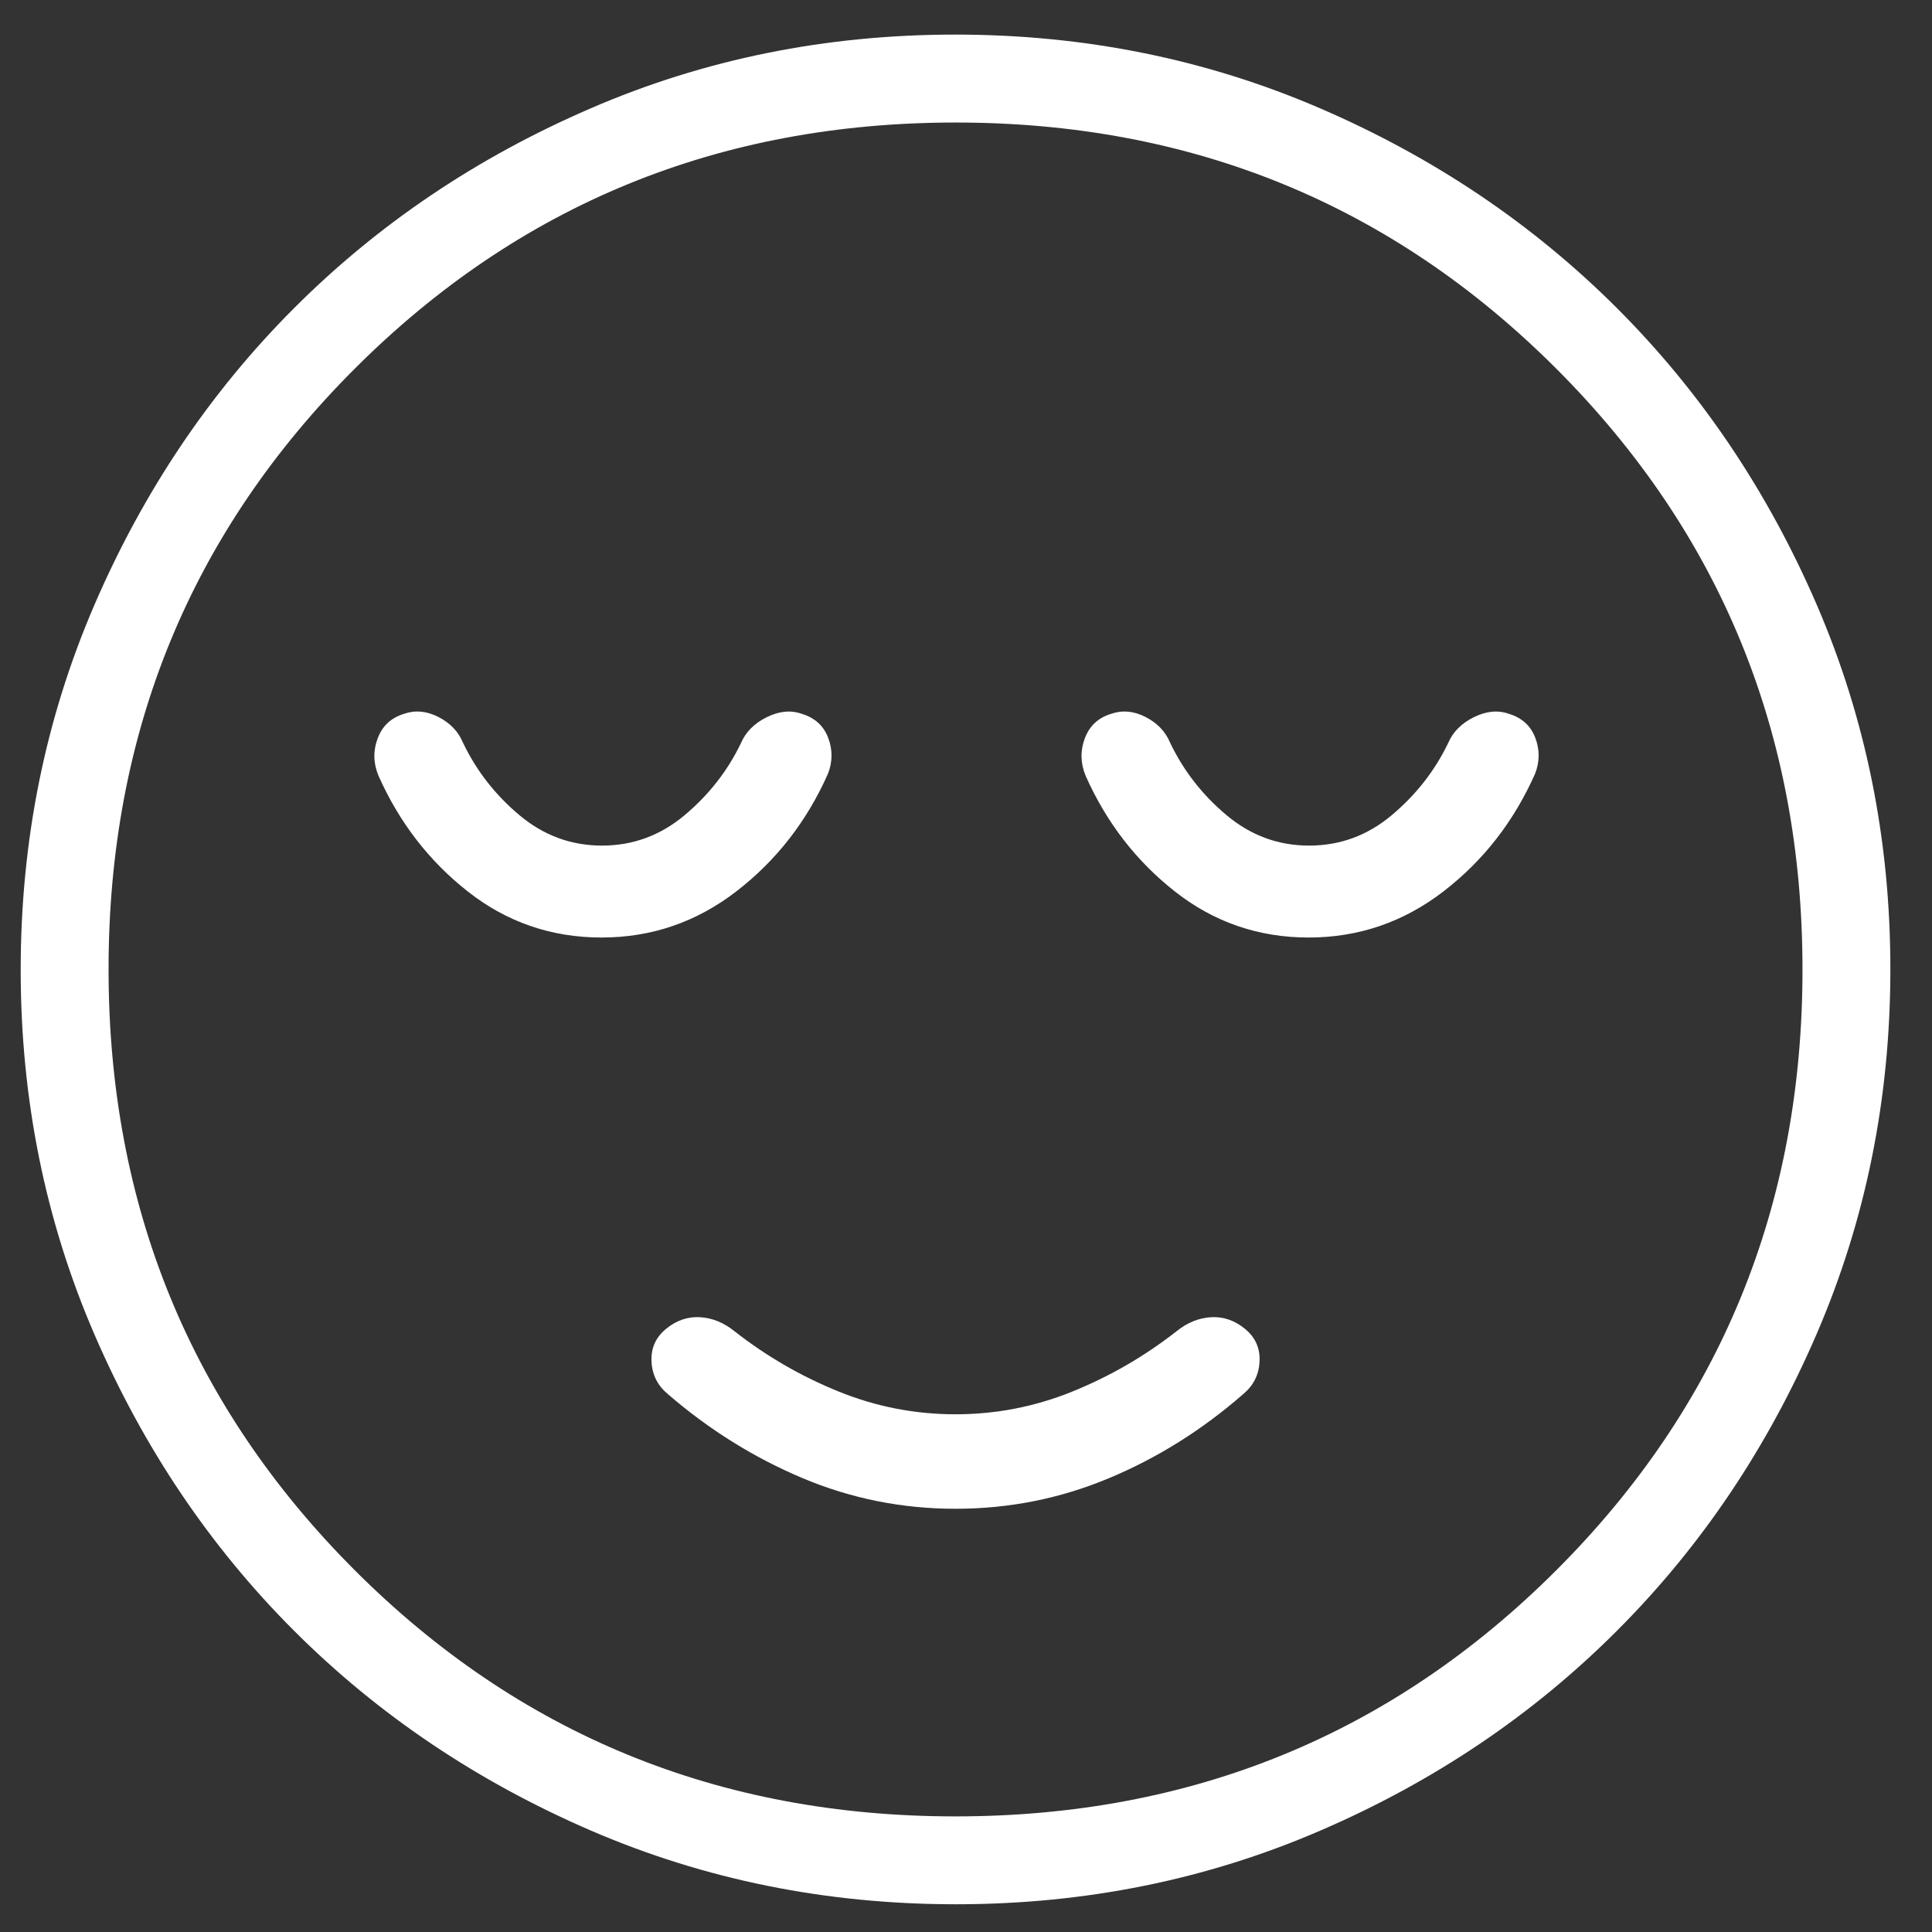 <svg width="31" height="31" viewBox="0 0 31 31" fill="none" xmlns="http://www.w3.org/2000/svg">
<rect x="0" y="0" width="31" height="31" fill="#333333" stroke="none"/>
<path d="M15.332 24.209C16.191 24.209 17.01 24.046 17.79 23.72C18.57 23.395 19.289 22.944 19.947 22.37C20.112 22.233 20.2 22.059 20.21 21.847C20.221 21.635 20.144 21.461 19.98 21.325C19.815 21.188 19.634 21.125 19.436 21.135C19.238 21.146 19.054 21.22 18.883 21.357C18.368 21.761 17.809 22.084 17.207 22.328C16.605 22.572 15.979 22.693 15.332 22.693C14.684 22.693 14.059 22.572 13.457 22.328C12.854 22.084 12.296 21.761 11.781 21.357C11.61 21.22 11.426 21.146 11.228 21.135C11.03 21.125 10.849 21.188 10.684 21.325C10.52 21.461 10.443 21.635 10.454 21.847C10.464 22.059 10.552 22.233 10.717 22.37C11.375 22.938 12.094 23.387 12.874 23.716C13.654 24.045 14.473 24.209 15.332 24.209ZM15.337 30.555C13.263 30.555 11.313 30.162 9.487 29.375C7.661 28.587 6.073 27.519 4.722 26.17C3.371 24.82 2.302 23.233 1.514 21.409C0.726 19.585 0.332 17.635 0.332 15.561C0.332 13.487 0.726 11.537 1.513 9.71C2.3 7.885 3.368 6.296 4.718 4.945C6.067 3.595 7.654 2.525 9.479 1.738C11.303 0.949 13.252 0.555 15.327 0.555C17.401 0.555 19.351 0.949 21.177 1.736C23.003 2.523 24.591 3.592 25.942 4.941C27.293 6.291 28.362 7.878 29.15 9.702C29.938 11.526 30.332 13.476 30.332 15.55C30.332 17.624 29.938 19.574 29.151 21.4C28.364 23.226 27.296 24.815 25.946 26.165C24.597 27.516 23.01 28.586 21.185 29.373C19.361 30.161 17.412 30.555 15.337 30.555ZM15.33 29.145C19.123 29.145 22.337 27.829 24.971 25.196C27.605 22.564 28.922 19.351 28.922 15.557C28.922 11.764 27.605 8.551 24.973 5.917C22.34 3.283 19.127 1.966 15.334 1.966C11.541 1.966 8.327 3.282 5.693 5.915C3.059 8.547 1.742 11.76 1.742 15.553C1.742 19.347 3.059 22.56 5.691 25.194C8.324 27.828 11.537 29.145 15.33 29.145ZM9.652 15.043C10.456 15.043 11.177 14.795 11.817 14.301C12.457 13.807 12.947 13.178 13.286 12.413C13.361 12.219 13.361 12.026 13.287 11.834C13.212 11.642 13.071 11.515 12.862 11.453C12.686 11.391 12.499 11.41 12.3 11.509C12.101 11.608 11.964 11.747 11.889 11.924C11.674 12.371 11.372 12.756 10.984 13.081C10.596 13.406 10.155 13.568 9.659 13.568C9.163 13.568 8.721 13.405 8.331 13.077C7.942 12.75 7.641 12.362 7.428 11.915C7.354 11.737 7.222 11.6 7.034 11.504C6.846 11.408 6.663 11.391 6.485 11.453C6.278 11.515 6.137 11.645 6.061 11.845C5.985 12.044 5.989 12.245 6.073 12.447C6.408 13.2 6.888 13.82 7.512 14.309C8.136 14.798 8.849 15.043 9.652 15.043ZM20.998 15.043C21.802 15.043 22.523 14.795 23.164 14.301C23.804 13.807 24.293 13.178 24.632 12.413C24.707 12.219 24.707 12.026 24.633 11.834C24.558 11.642 24.417 11.515 24.209 11.453C24.032 11.391 23.845 11.41 23.646 11.509C23.447 11.608 23.311 11.747 23.236 11.924C23.02 12.371 22.718 12.756 22.33 13.081C21.943 13.406 21.501 13.568 21.005 13.568C20.509 13.568 20.067 13.405 19.677 13.077C19.288 12.75 18.987 12.362 18.774 11.915C18.7 11.737 18.568 11.6 18.38 11.504C18.192 11.408 18.009 11.391 17.831 11.453C17.624 11.515 17.483 11.645 17.407 11.845C17.332 12.044 17.336 12.245 17.419 12.447C17.754 13.2 18.234 13.82 18.858 14.309C19.482 14.798 20.195 15.043 20.998 15.043Z" fill="white"/>
</svg>
